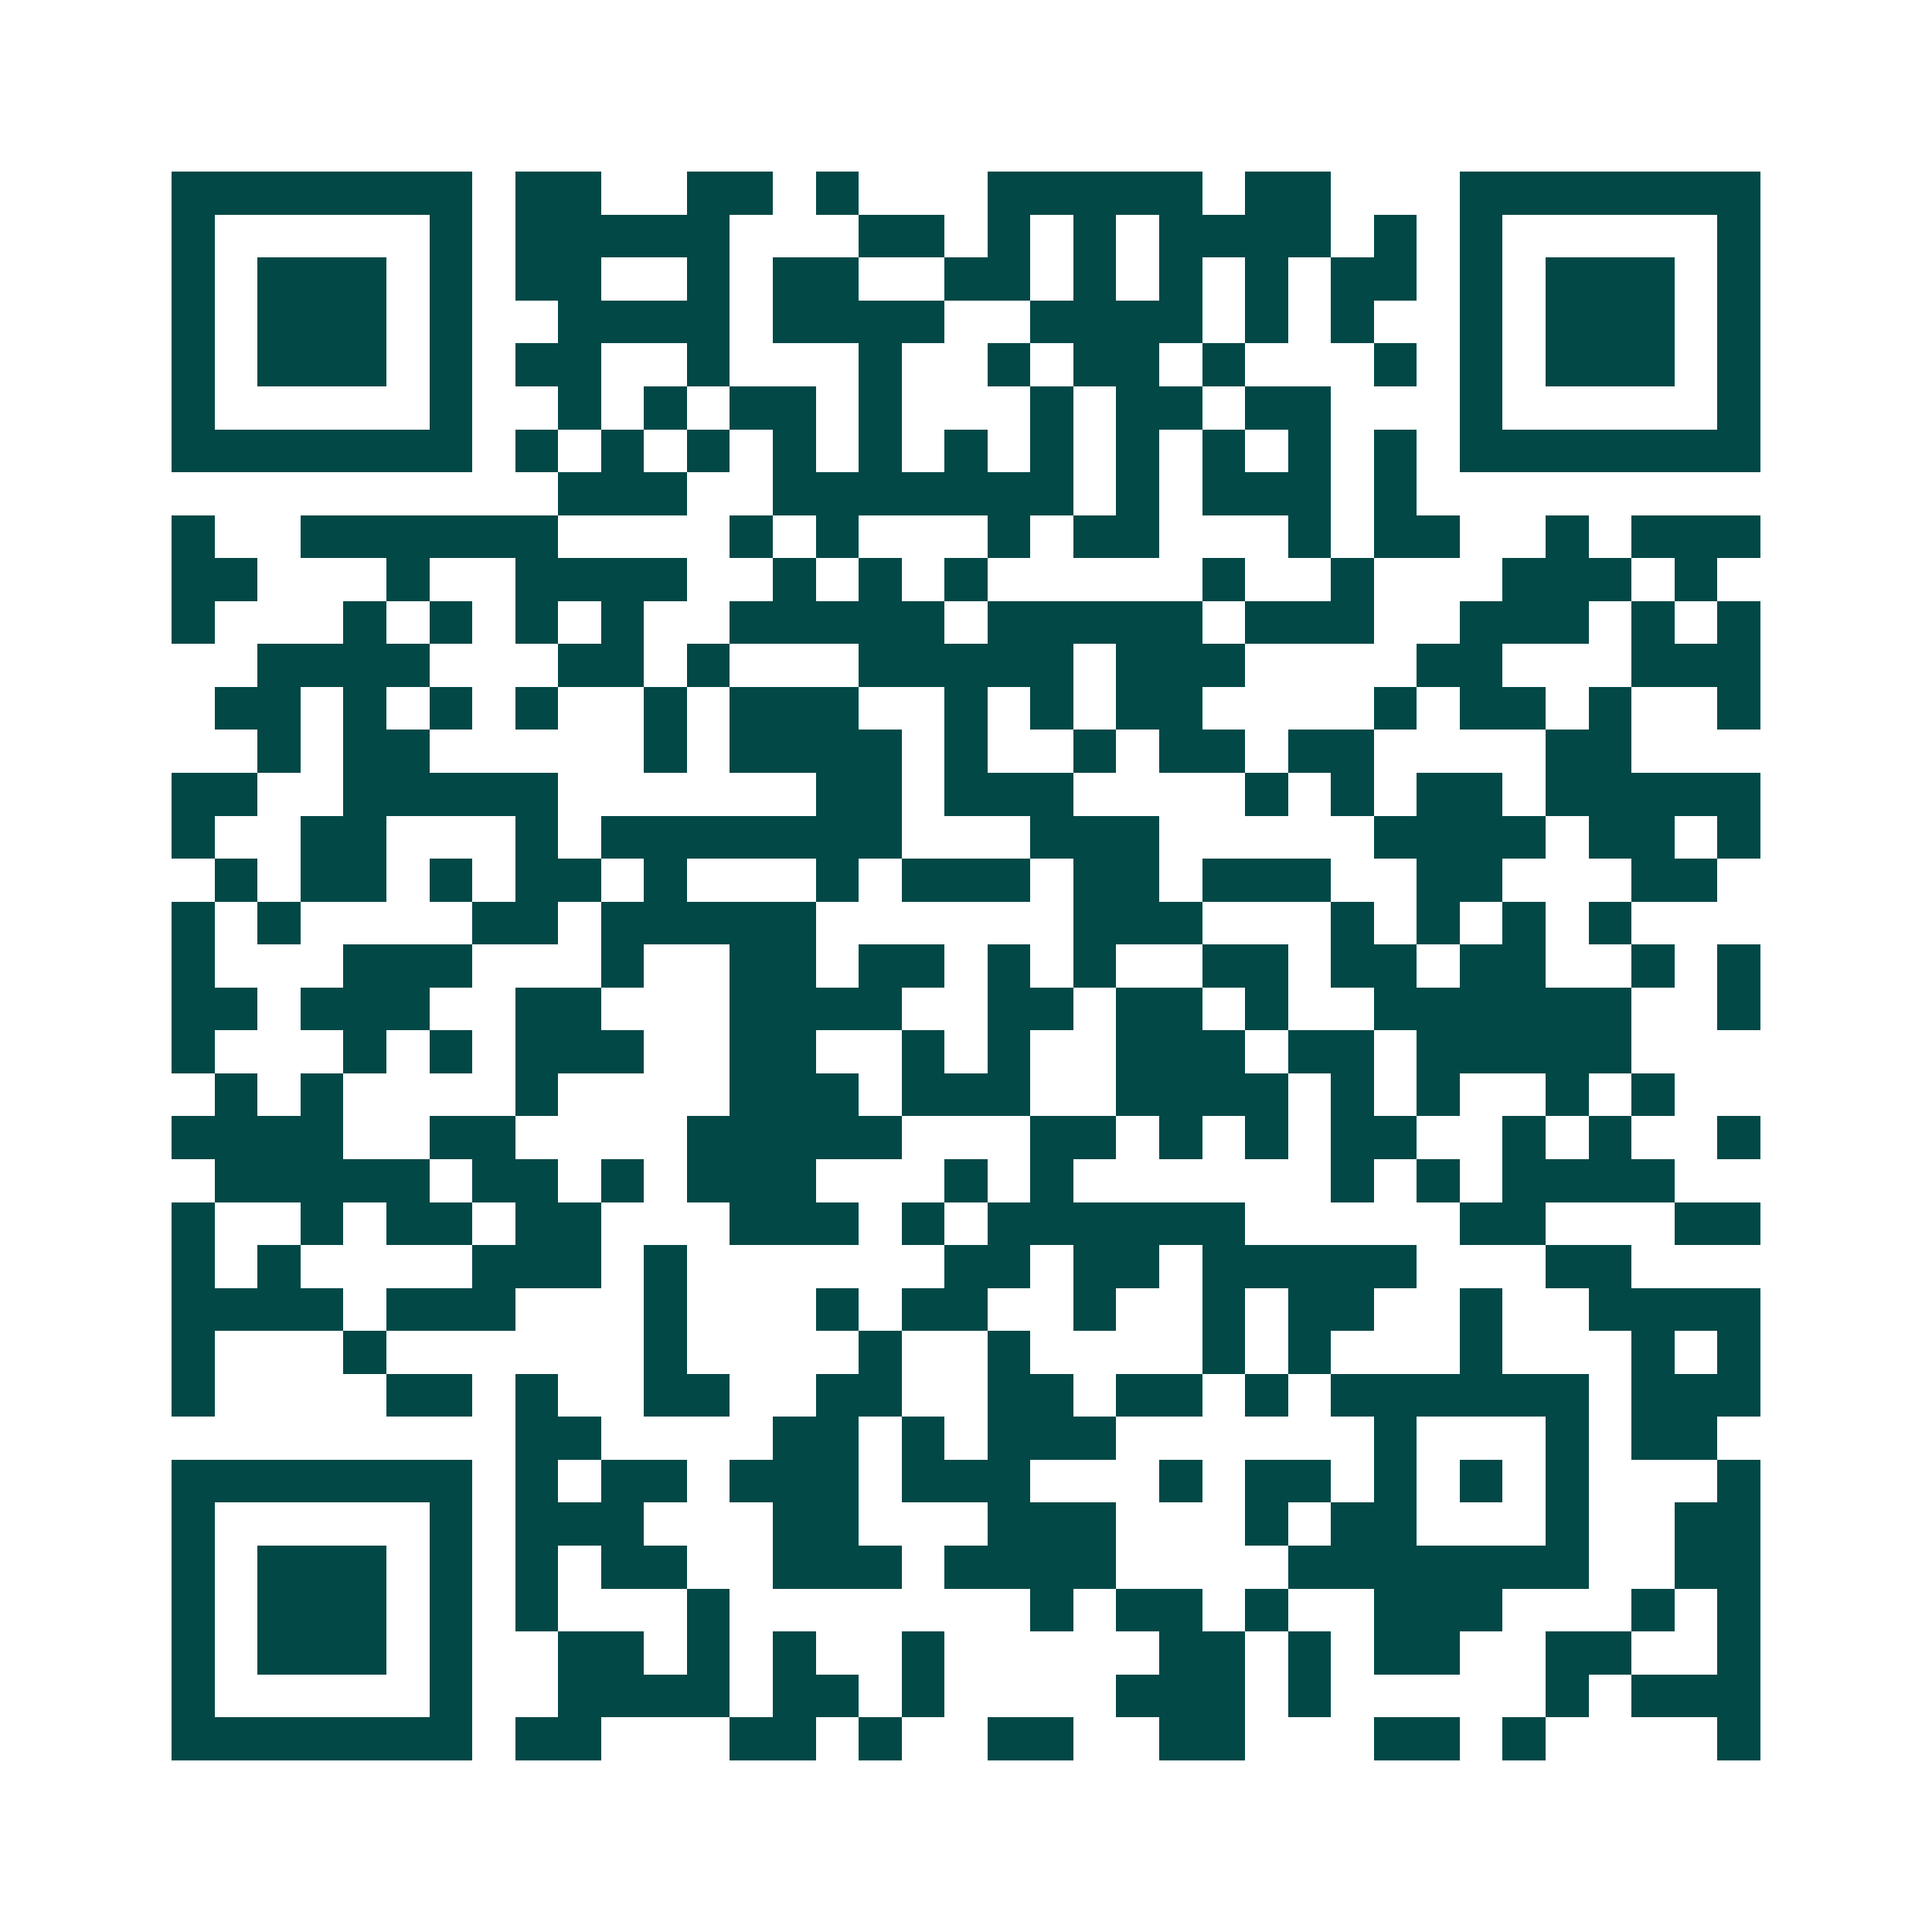<svg xmlns="http://www.w3.org/2000/svg" width="200" height="200" viewBox="0 0 45 45" shape-rendering="crispEdges"><path fill="#ffffff" d="M0 0h45v45H0z"/><path stroke="#014847" d="M4 4.5h7m1 0h2m2 0h2m1 0h1m3 0h5m1 0h2m3 0h7M4 5.5h1m5 0h1m1 0h5m3 0h2m1 0h1m1 0h1m1 0h4m1 0h1m1 0h1m5 0h1M4 6.5h1m1 0h3m1 0h1m1 0h2m2 0h1m1 0h2m2 0h2m1 0h1m1 0h1m1 0h1m1 0h2m1 0h1m1 0h3m1 0h1M4 7.5h1m1 0h3m1 0h1m2 0h4m1 0h4m2 0h4m1 0h1m1 0h1m2 0h1m1 0h3m1 0h1M4 8.5h1m1 0h3m1 0h1m1 0h2m2 0h1m3 0h1m2 0h1m1 0h2m1 0h1m3 0h1m1 0h1m1 0h3m1 0h1M4 9.5h1m5 0h1m2 0h1m1 0h1m1 0h2m1 0h1m3 0h1m1 0h2m1 0h2m3 0h1m5 0h1M4 10.5h7m1 0h1m1 0h1m1 0h1m1 0h1m1 0h1m1 0h1m1 0h1m1 0h1m1 0h1m1 0h1m1 0h1m1 0h7M13 11.5h3m2 0h7m1 0h1m1 0h3m1 0h1M4 12.5h1m2 0h6m4 0h1m1 0h1m3 0h1m1 0h2m3 0h1m1 0h2m2 0h1m1 0h3M4 13.5h2m3 0h1m2 0h4m2 0h1m1 0h1m1 0h1m5 0h1m2 0h1m3 0h3m1 0h1M4 14.5h1m3 0h1m1 0h1m1 0h1m1 0h1m2 0h5m1 0h5m1 0h3m2 0h3m1 0h1m1 0h1M6 15.5h4m3 0h2m1 0h1m3 0h5m1 0h3m4 0h2m3 0h3M5 16.5h2m1 0h1m1 0h1m1 0h1m2 0h1m1 0h3m2 0h1m1 0h1m1 0h2m4 0h1m1 0h2m1 0h1m2 0h1M6 17.5h1m1 0h2m5 0h1m1 0h4m1 0h1m2 0h1m1 0h2m1 0h2m4 0h2M4 18.5h2m2 0h5m6 0h2m1 0h3m4 0h1m1 0h1m1 0h2m1 0h5M4 19.5h1m2 0h2m3 0h1m1 0h7m3 0h3m5 0h4m1 0h2m1 0h1M5 20.5h1m1 0h2m1 0h1m1 0h2m1 0h1m3 0h1m1 0h3m1 0h2m1 0h3m2 0h2m3 0h2M4 21.5h1m1 0h1m4 0h2m1 0h5m6 0h3m3 0h1m1 0h1m1 0h1m1 0h1M4 22.5h1m3 0h3m3 0h1m2 0h2m1 0h2m1 0h1m1 0h1m2 0h2m1 0h2m1 0h2m2 0h1m1 0h1M4 23.5h2m1 0h3m2 0h2m3 0h4m2 0h2m1 0h2m1 0h1m2 0h6m2 0h1M4 24.5h1m3 0h1m1 0h1m1 0h3m2 0h2m2 0h1m1 0h1m2 0h3m1 0h2m1 0h5M5 25.5h1m1 0h1m4 0h1m4 0h3m1 0h3m2 0h4m1 0h1m1 0h1m2 0h1m1 0h1M4 26.5h4m2 0h2m4 0h5m3 0h2m1 0h1m1 0h1m1 0h2m2 0h1m1 0h1m2 0h1M5 27.5h5m1 0h2m1 0h1m1 0h3m3 0h1m1 0h1m6 0h1m1 0h1m1 0h4M4 28.5h1m2 0h1m1 0h2m1 0h2m3 0h3m1 0h1m1 0h6m5 0h2m3 0h2M4 29.5h1m1 0h1m4 0h3m1 0h1m6 0h2m1 0h2m1 0h5m3 0h2M4 30.5h4m1 0h3m3 0h1m3 0h1m1 0h2m2 0h1m2 0h1m1 0h2m2 0h1m2 0h4M4 31.5h1m3 0h1m6 0h1m4 0h1m2 0h1m4 0h1m1 0h1m3 0h1m3 0h1m1 0h1M4 32.5h1m4 0h2m1 0h1m2 0h2m2 0h2m2 0h2m1 0h2m1 0h1m1 0h6m1 0h3M12 33.5h2m4 0h2m1 0h1m1 0h3m6 0h1m3 0h1m1 0h2M4 34.5h7m1 0h1m1 0h2m1 0h3m1 0h3m3 0h1m1 0h2m1 0h1m1 0h1m1 0h1m3 0h1M4 35.5h1m5 0h1m1 0h3m3 0h2m3 0h3m3 0h1m1 0h2m3 0h1m2 0h2M4 36.5h1m1 0h3m1 0h1m1 0h1m1 0h2m2 0h3m1 0h4m4 0h7m2 0h2M4 37.5h1m1 0h3m1 0h1m1 0h1m3 0h1m7 0h1m1 0h2m1 0h1m2 0h3m3 0h1m1 0h1M4 38.5h1m1 0h3m1 0h1m2 0h2m1 0h1m1 0h1m2 0h1m5 0h2m1 0h1m1 0h2m2 0h2m2 0h1M4 39.5h1m5 0h1m2 0h4m1 0h2m1 0h1m4 0h3m1 0h1m5 0h1m1 0h3M4 40.5h7m1 0h2m3 0h2m1 0h1m2 0h2m2 0h2m3 0h2m1 0h1m4 0h1"/></svg>
